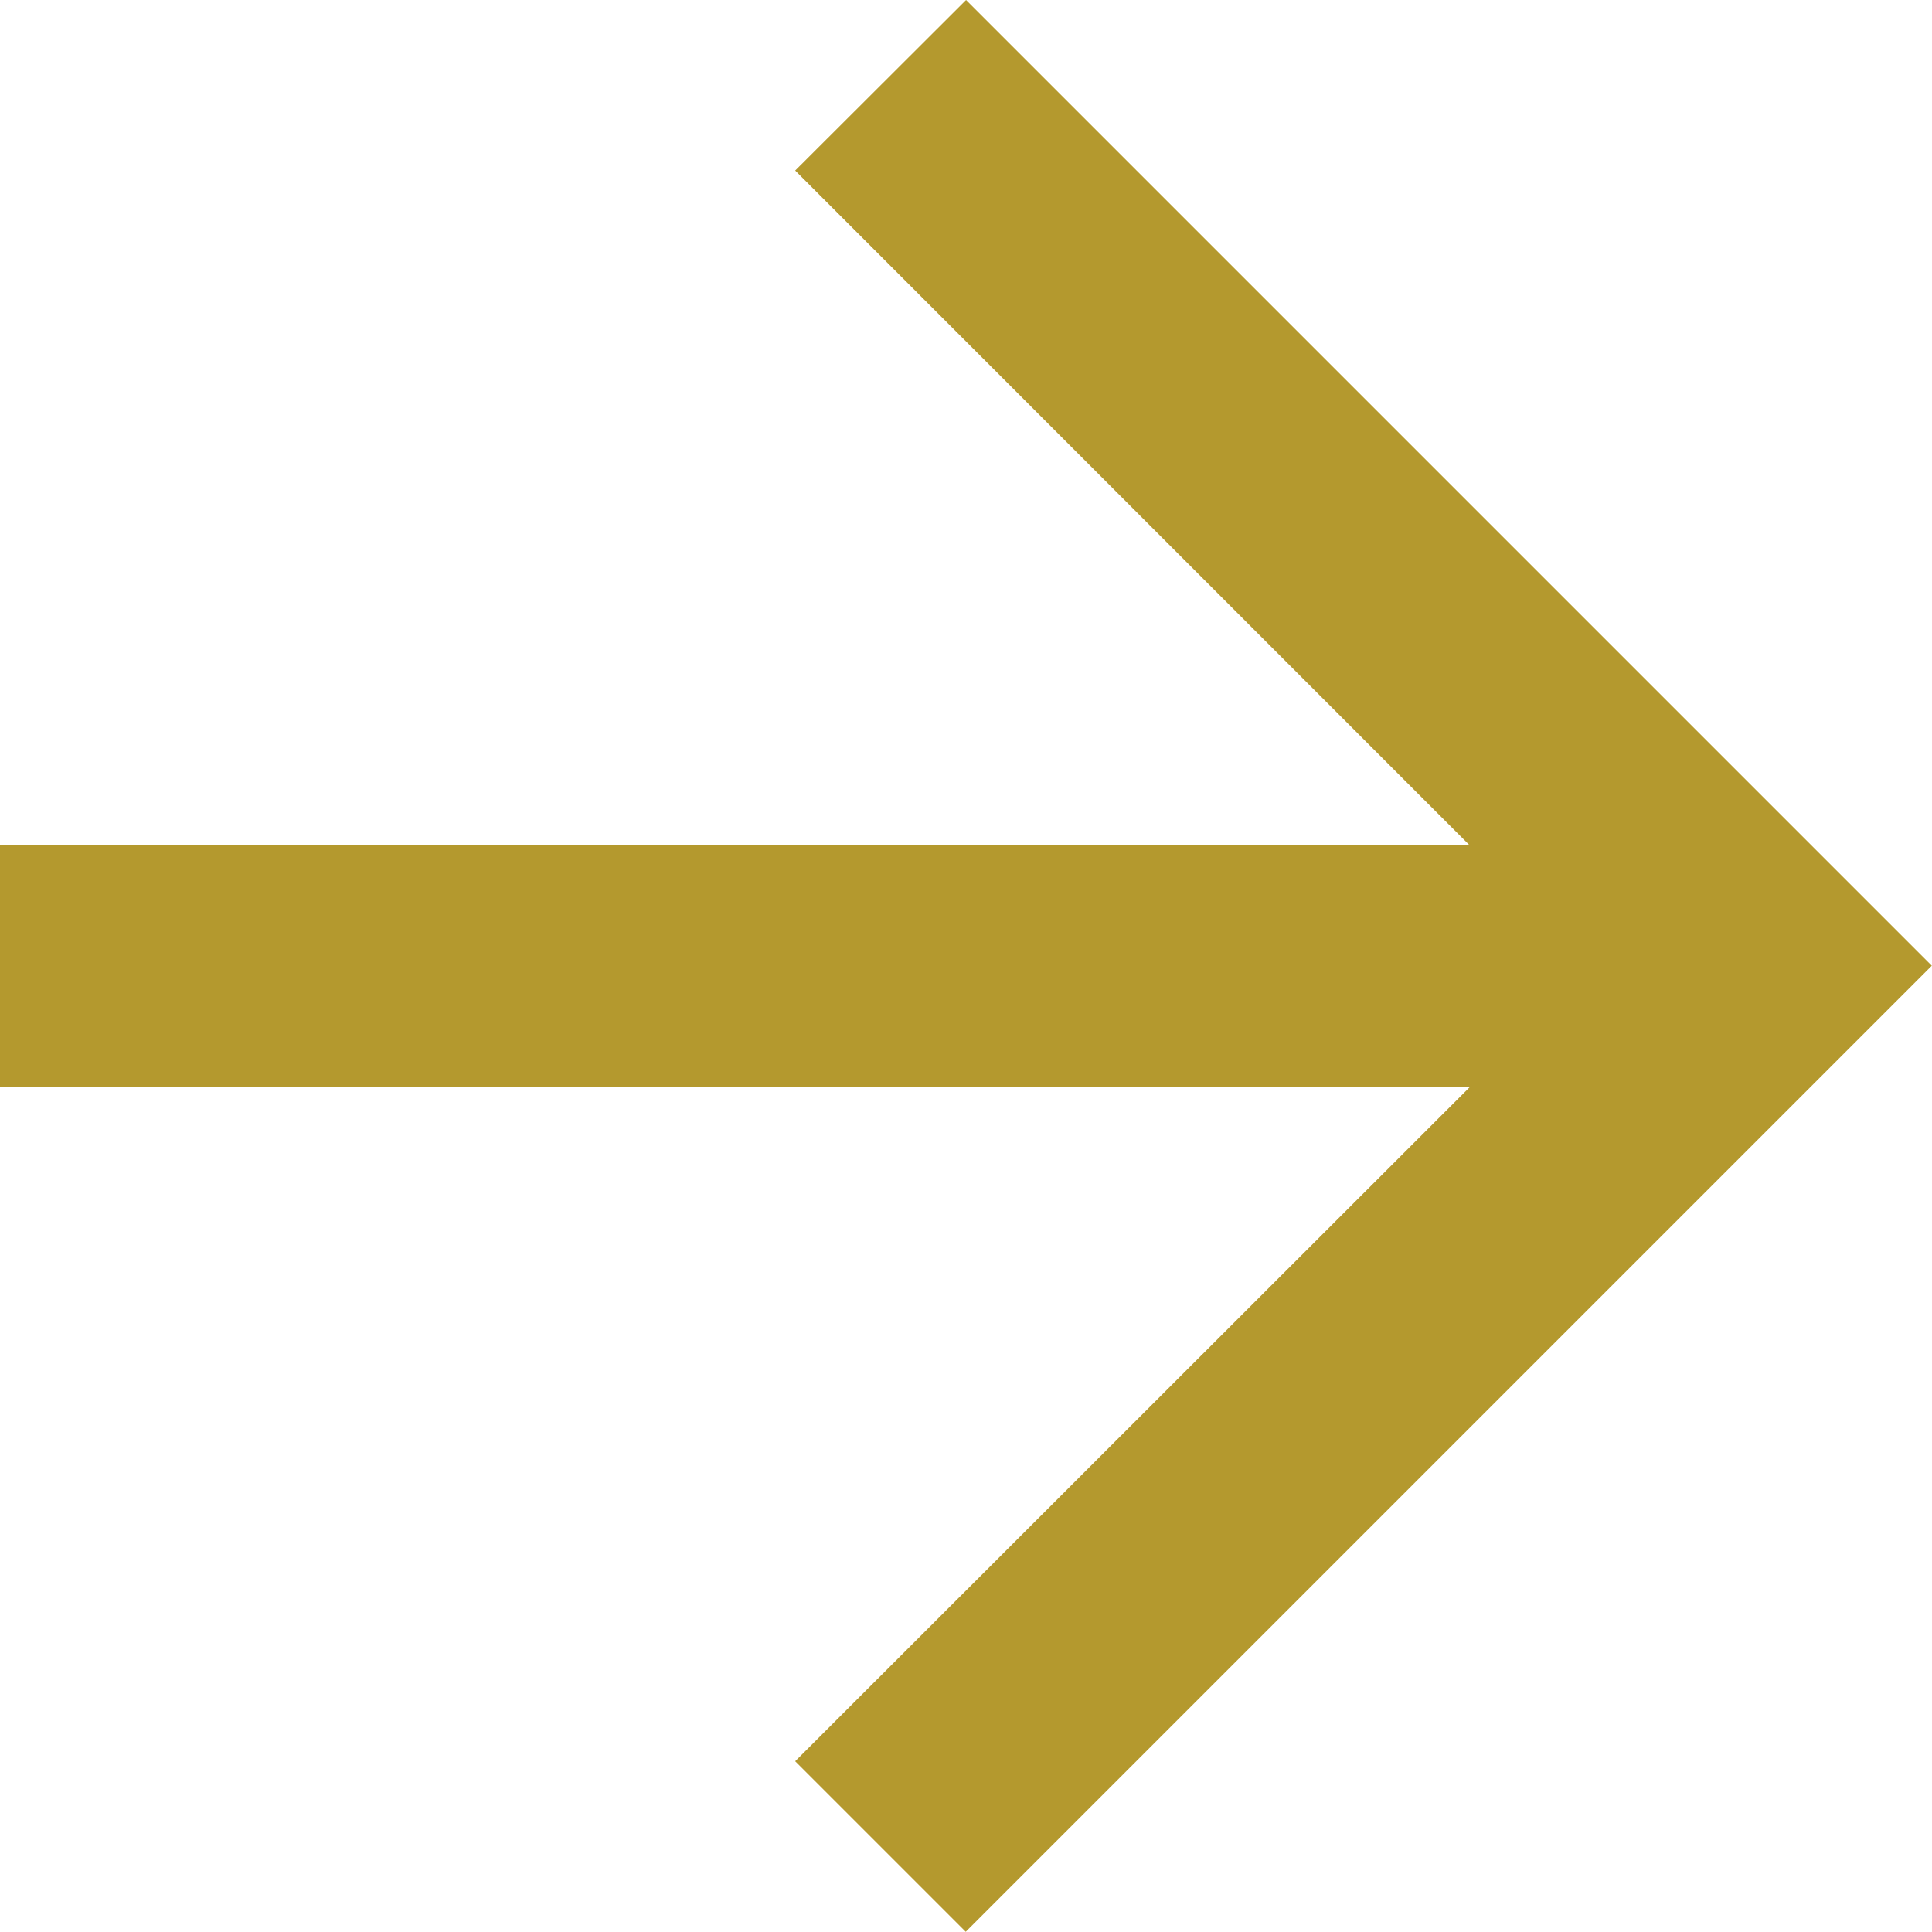 <svg xmlns="http://www.w3.org/2000/svg" width="18.125" height="18.125" viewBox="0 0 18.125 18.125"><defs><style>.a{fill:#b4992e;}</style></defs><path class="a" d="M9.063,0,7.46,1.6,13.787,7.93H0V10.2H13.787L7.46,16.523l1.6,1.6,9.063-9.063Z"/></svg>